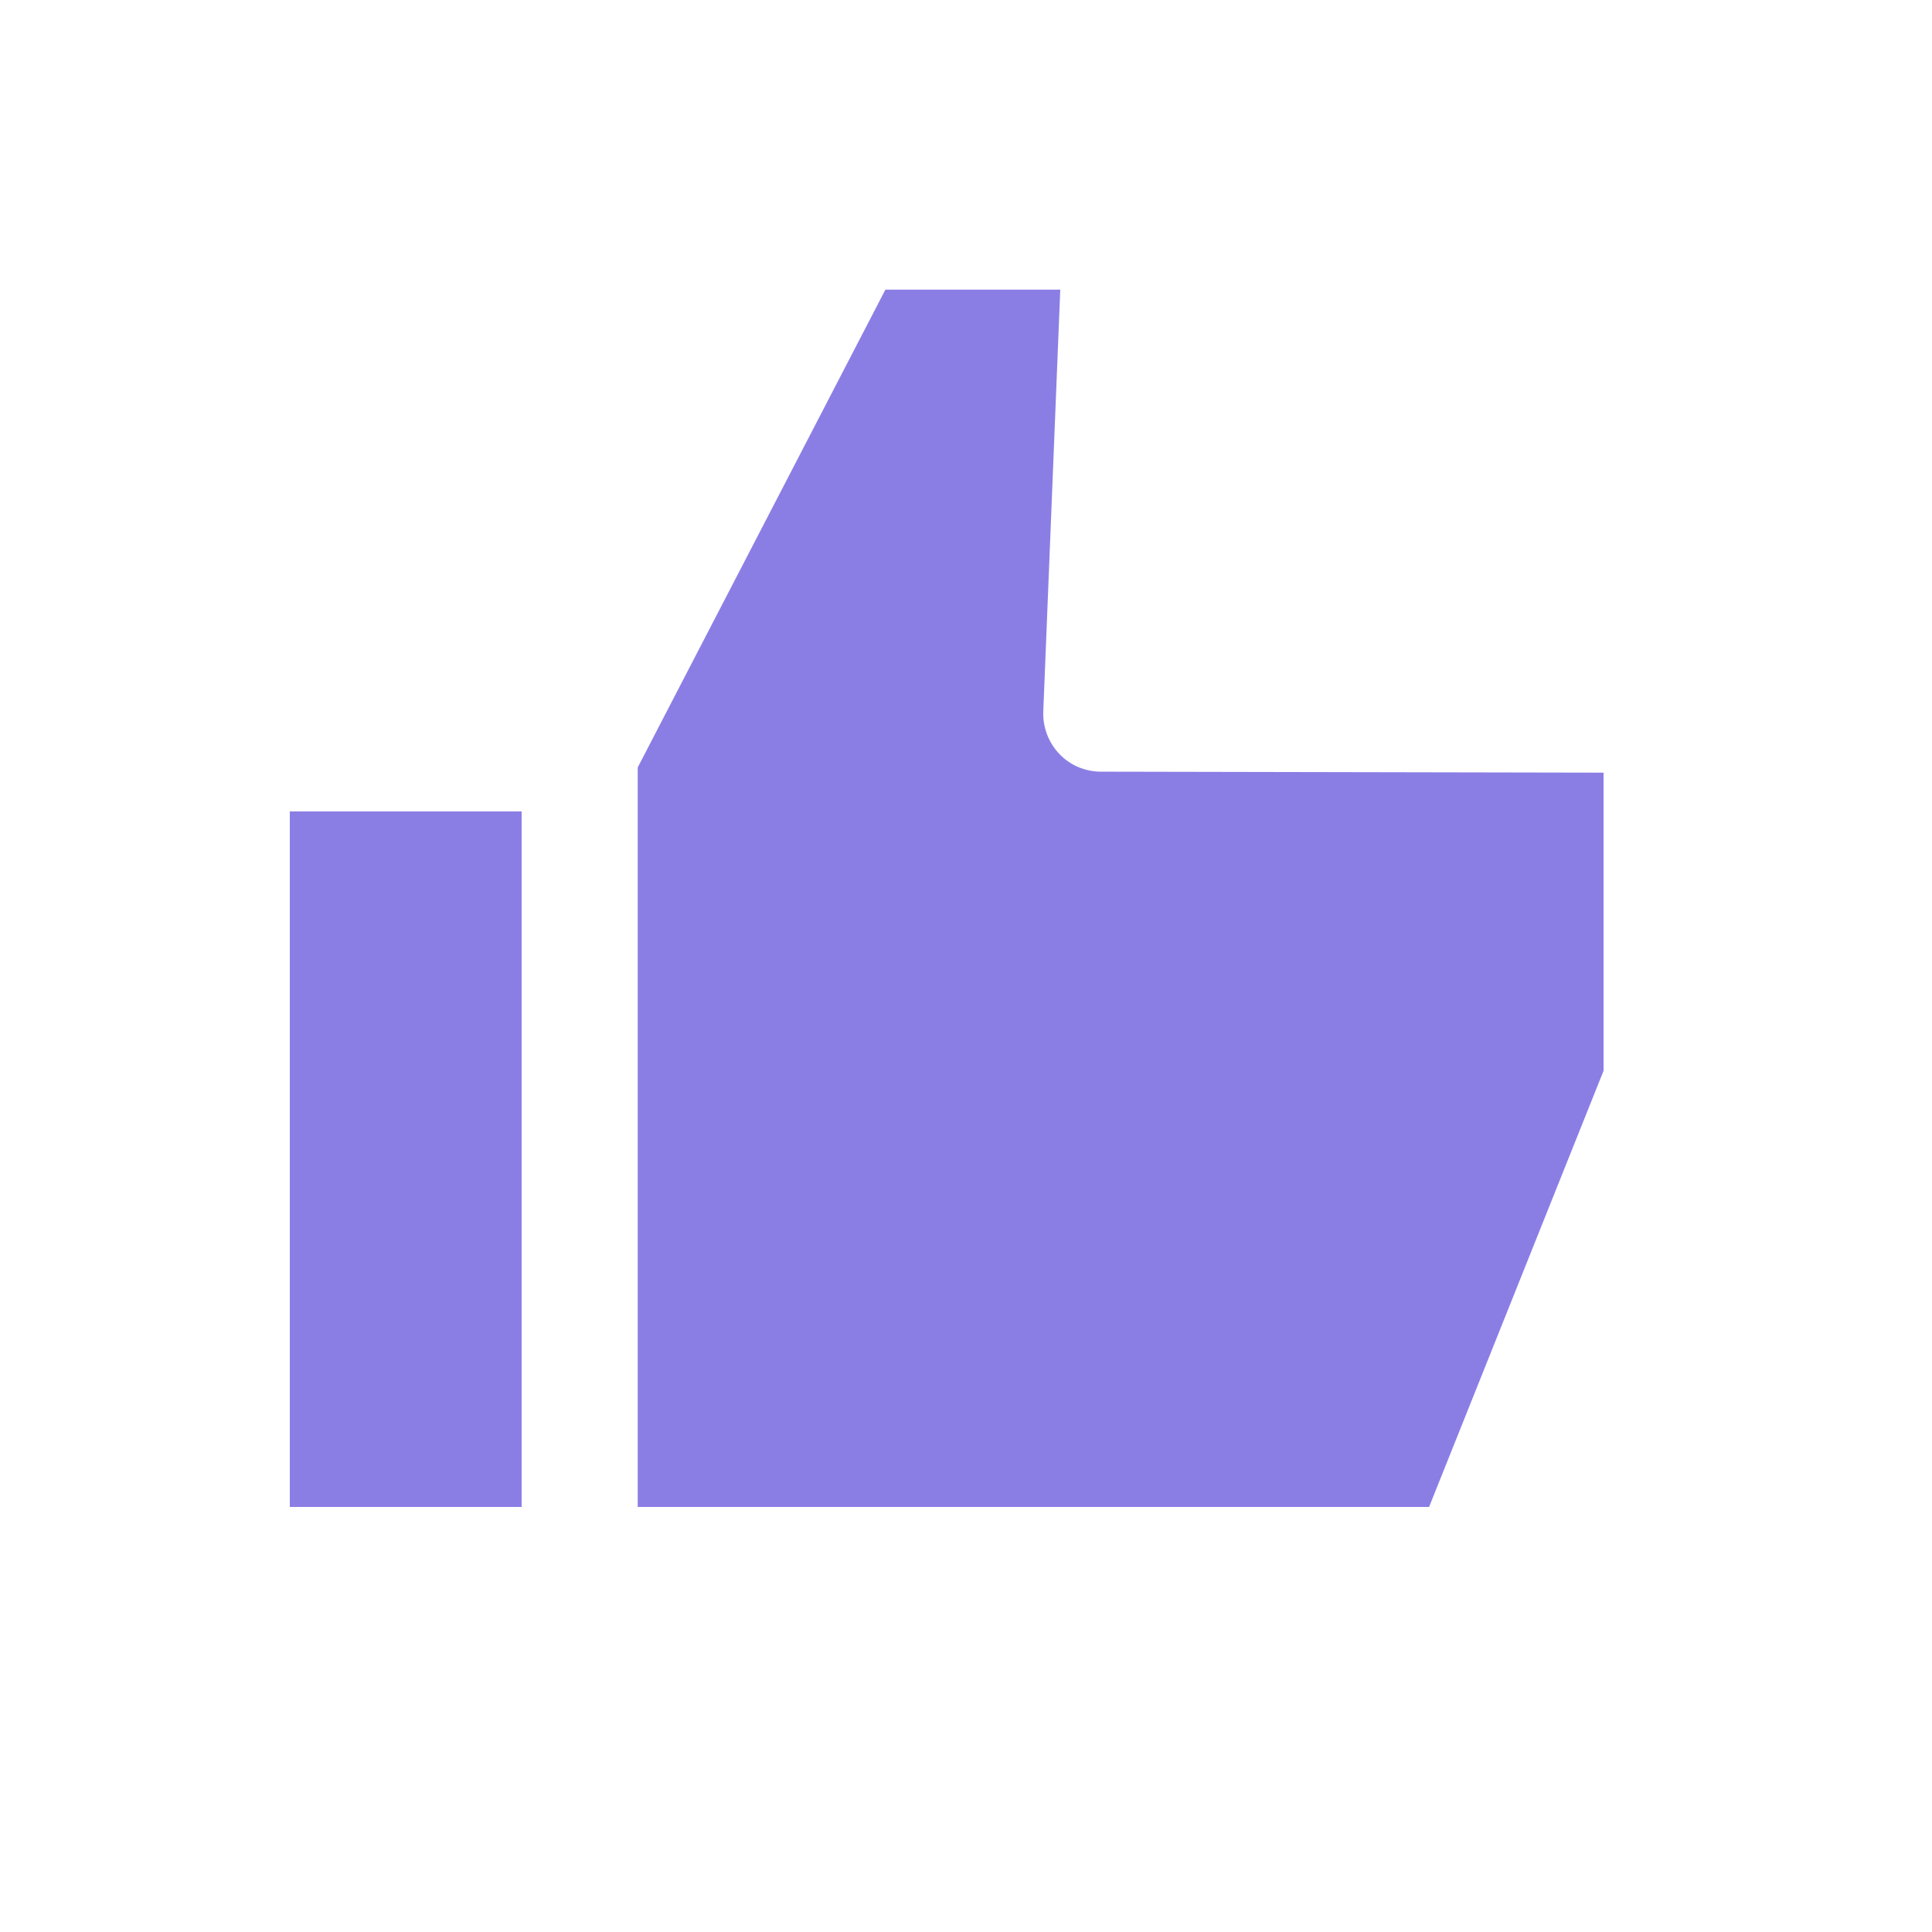 <?xml version="1.0" encoding="UTF-8"?> <svg xmlns="http://www.w3.org/2000/svg" viewBox="0 0 100 100" fill-rule="evenodd"><path d="m33 78h40.969l9.031-22.578v-15.43l-26.012-0.051c-0.82 0-1.602-0.328-2.16-0.922-0.559-0.59-0.859-1.379-0.828-2.199l0.879-21.828h-9.051l-12.82 24.73v38.27z" fill="#8a7ee5"></path><path d="m15 42h12v36h-12z" fill="#8a7ee5"></path></svg> 